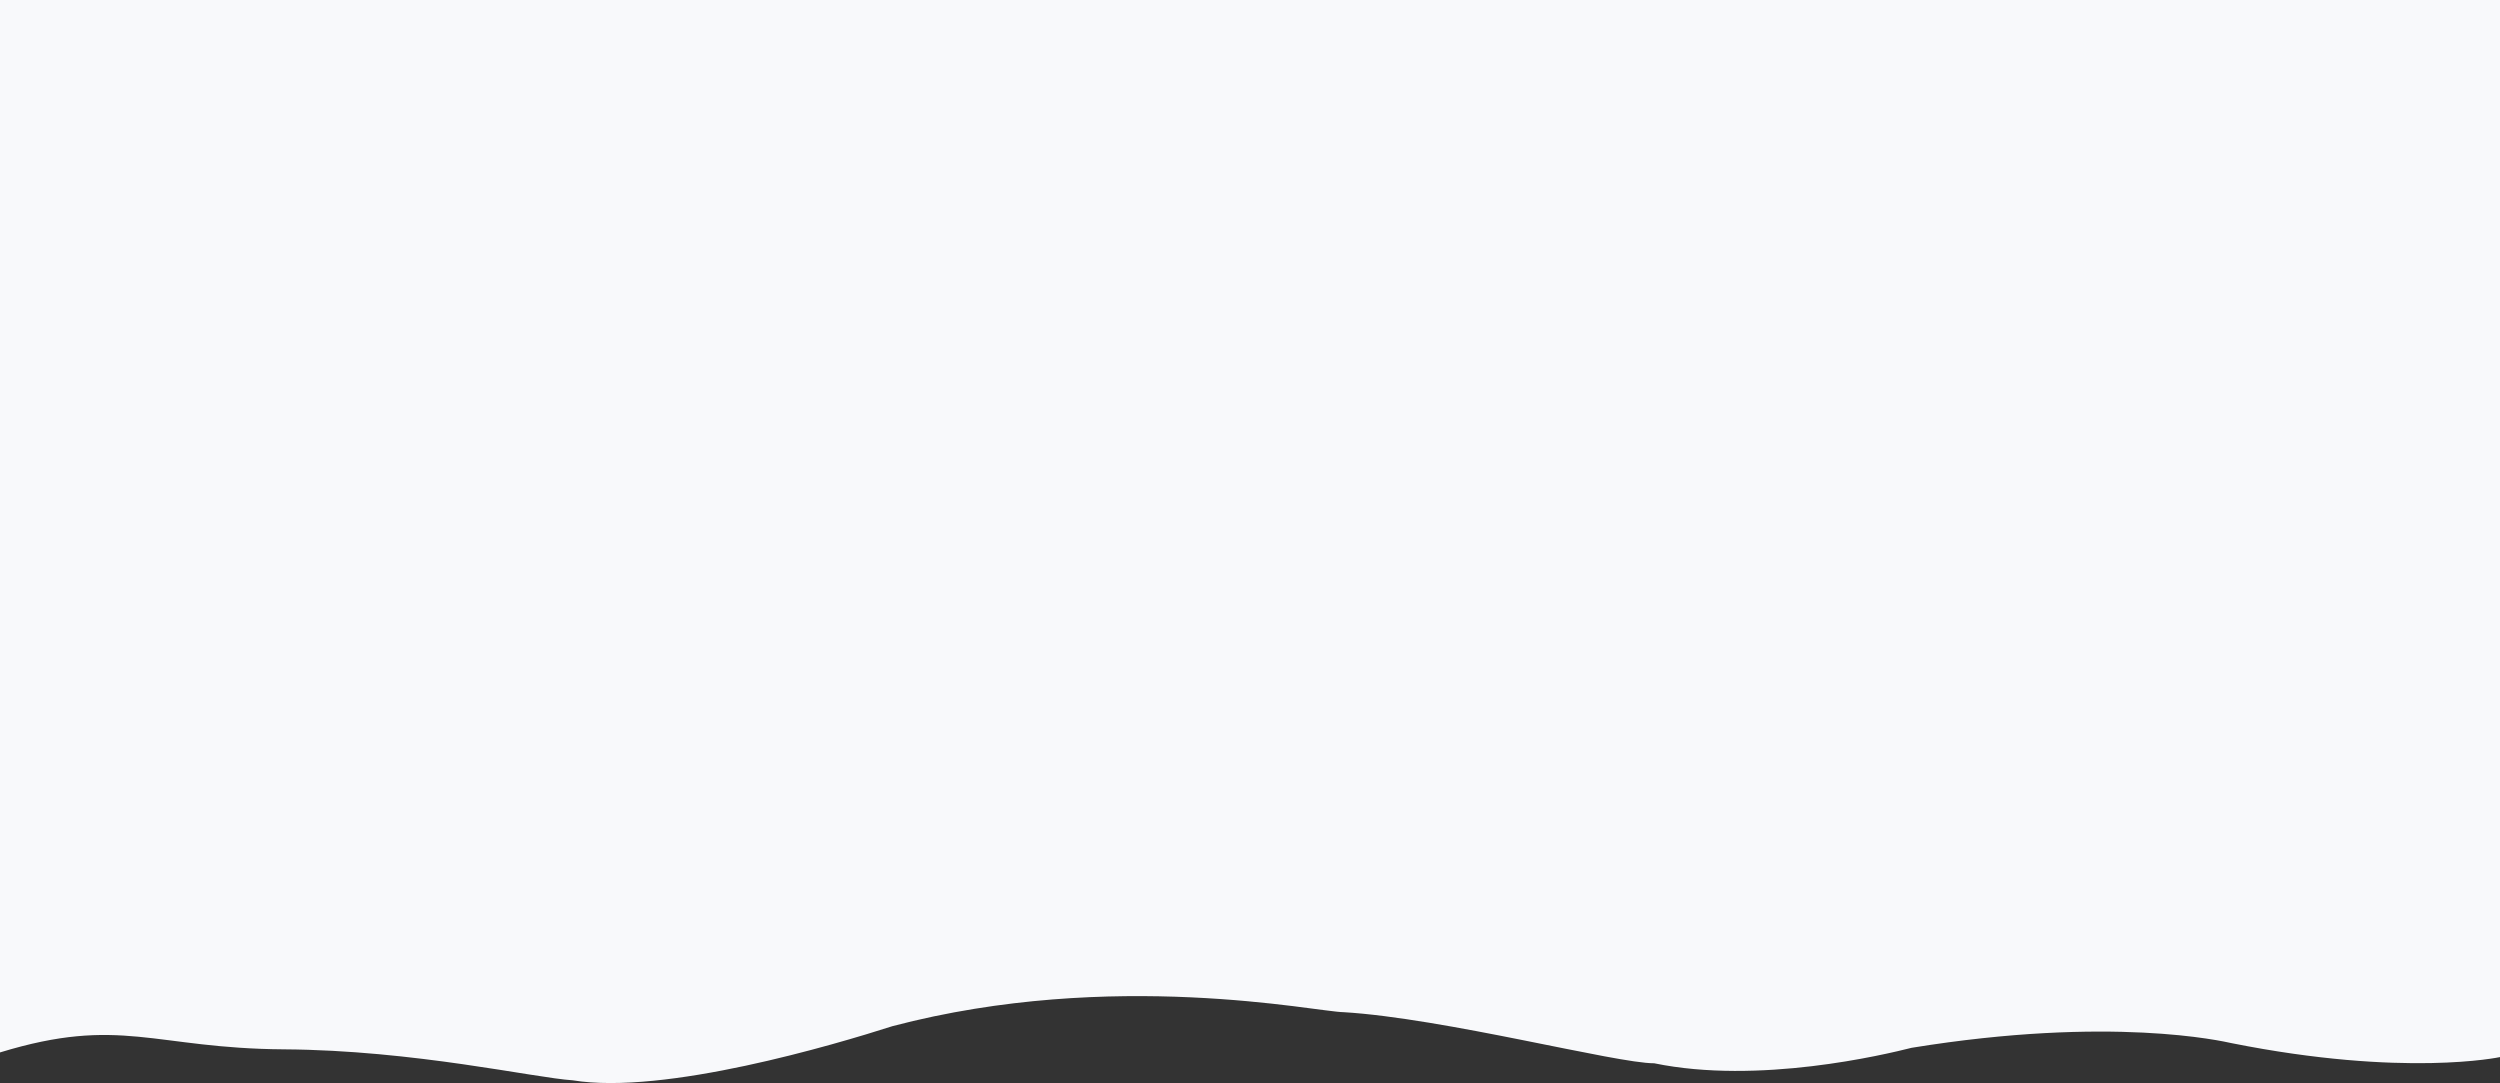 <svg
        xmlns="http://www.w3.org/2000/svg"
        xmlns:xlink="http://www.w3.org/1999/xlink"
        width="1602px" height="694px">
    <rect width="100%" height="100%" fill="#333333" stroke="none"/>
    <path fill-rule="evenodd"  fill="#F8F9FB"
          d="M1602.000,677.378 C1602.000,677.378 1540.878,690.596 1430.000,668.449 C1424.360,667.246 1352.842,650.652 1225.000,671.424 C1207.364,675.872 1126.838,695.140 1060.000,681.348 C1035.691,681.416 925.036,652.448 861.000,648.604 C843.841,648.456 713.353,620.405 572.000,657.533 C534.954,669.404 425.666,701.875 367.000,692.261 C342.172,690.657 265.522,672.968 182.000,672.416 C98.478,671.868 77.230,650.752 0.000,674.401 L0.000,-0.002 L1602.000,-0.002 L1602.000,677.378 Z"/>
</svg>